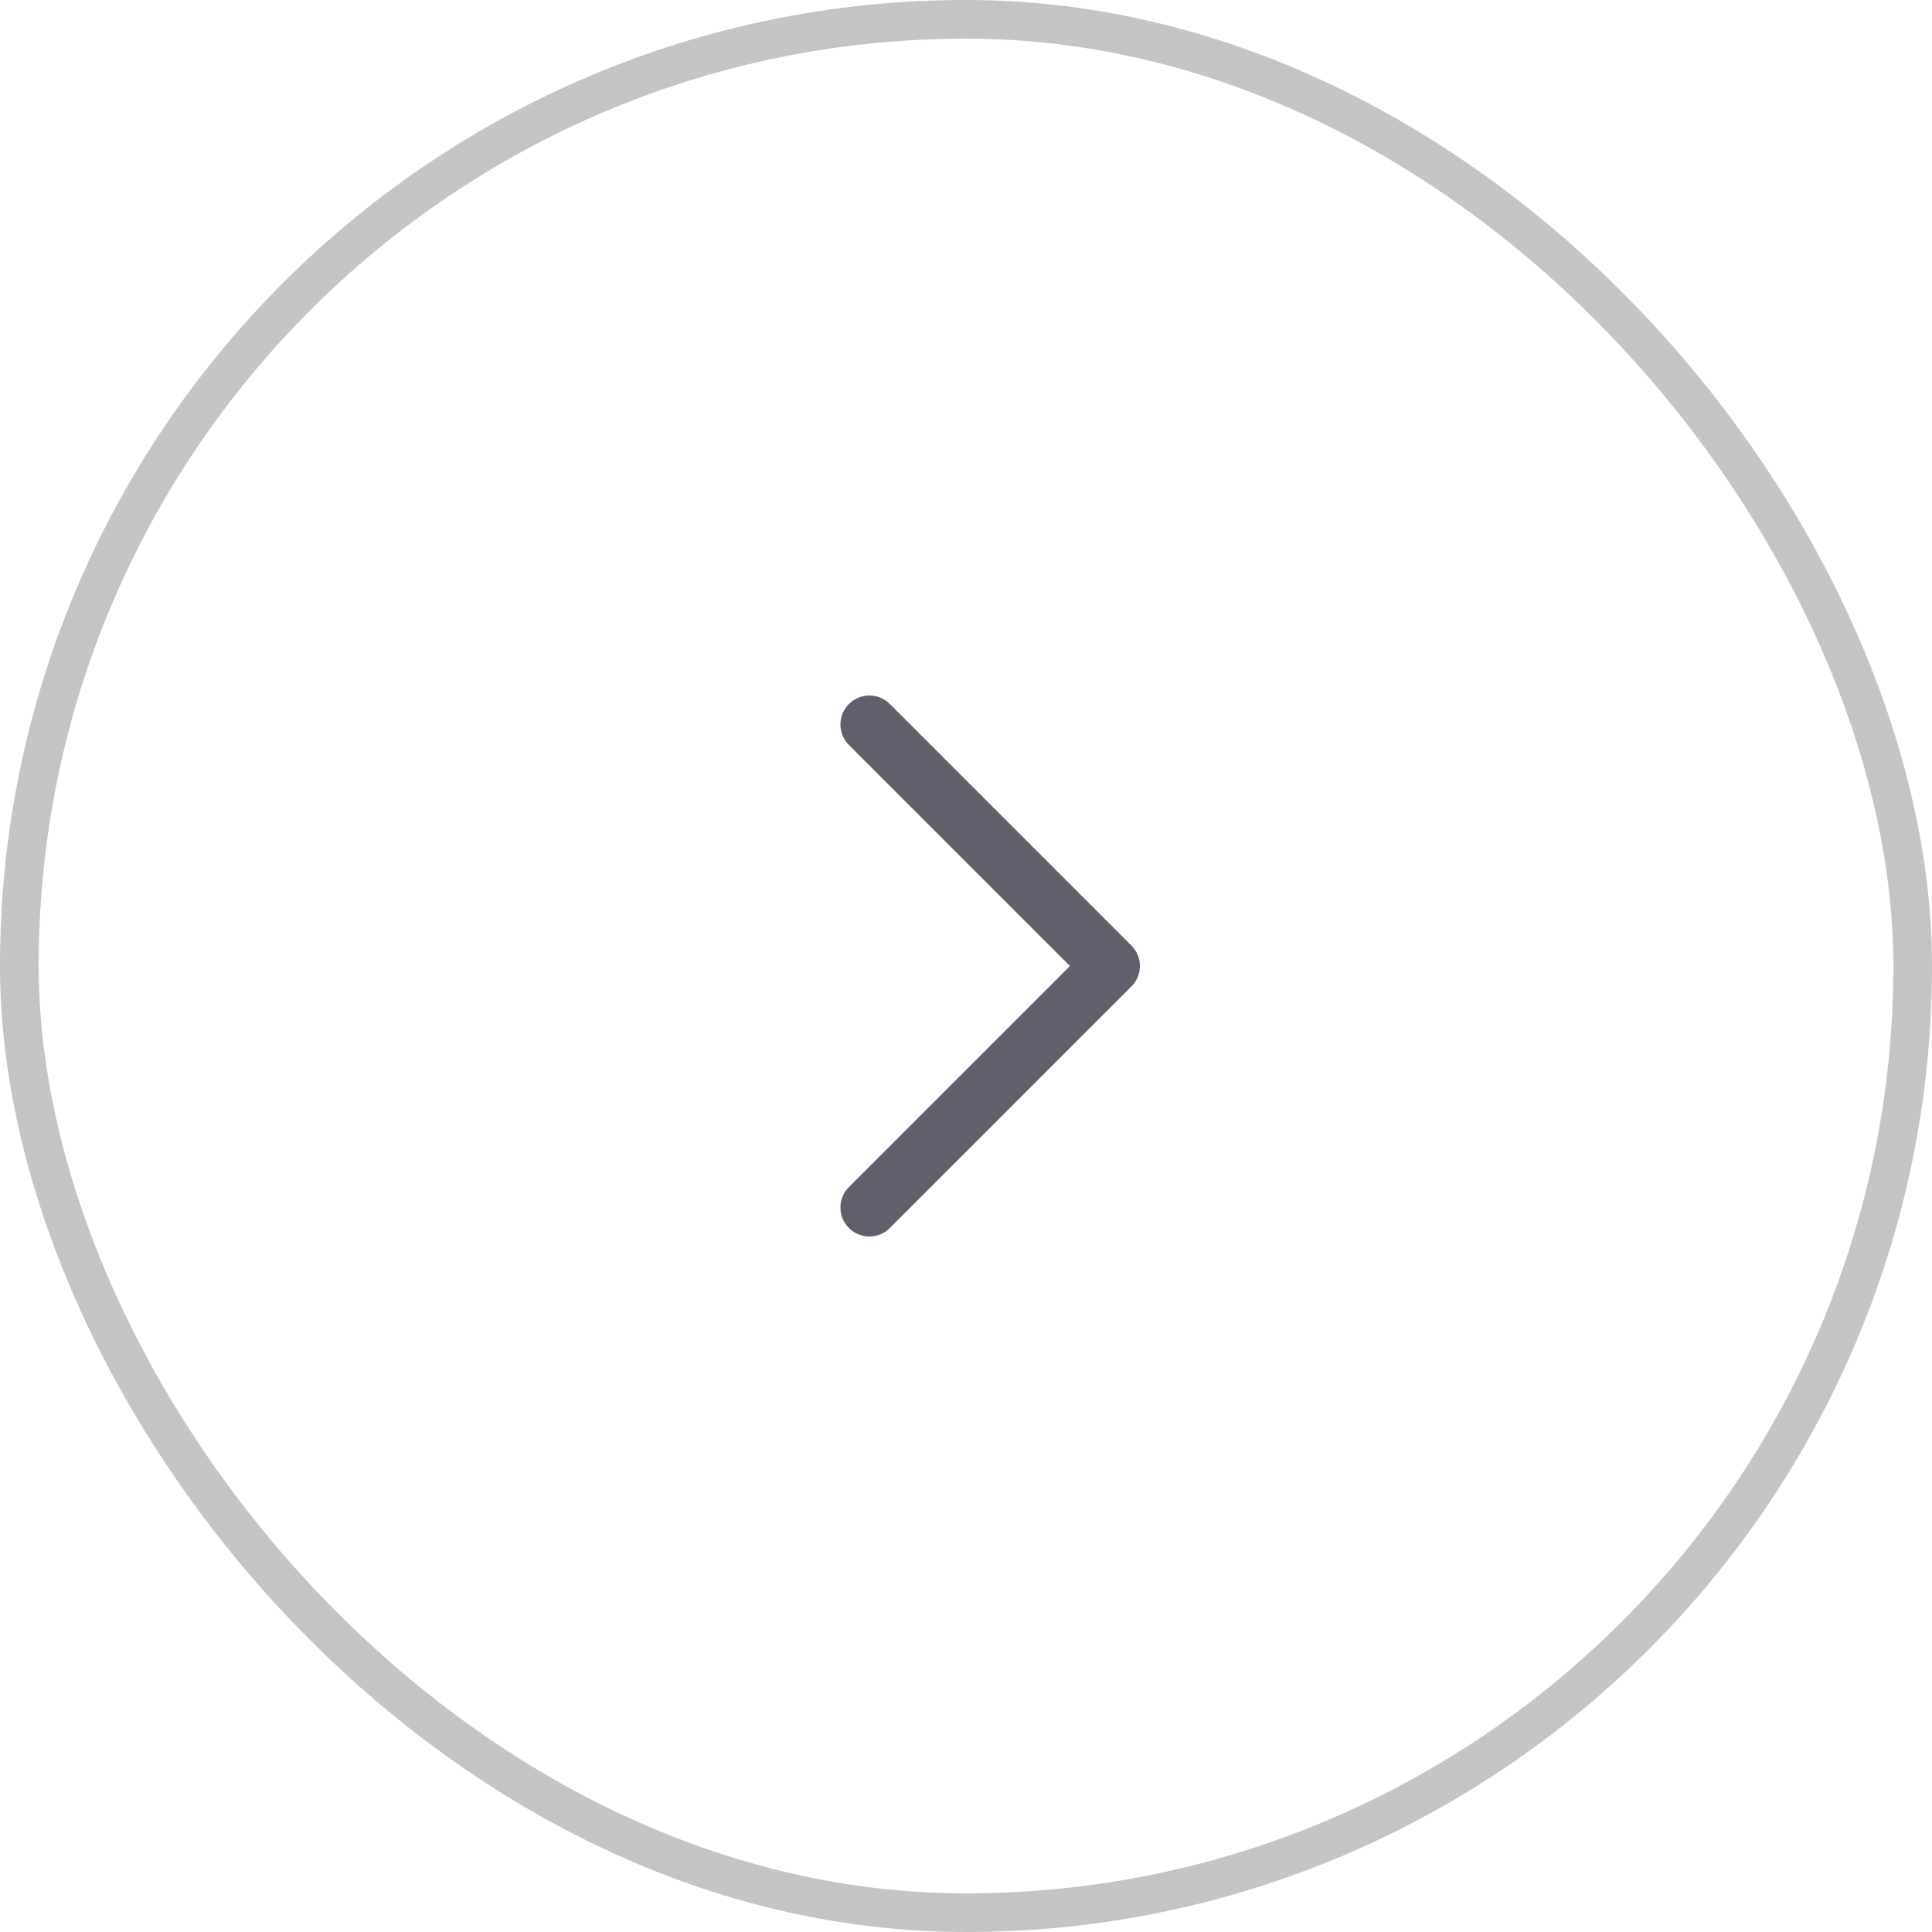 <?xml version="1.0" encoding="UTF-8"?> <svg xmlns="http://www.w3.org/2000/svg" width="50" height="50" viewBox="0 0 50 50" fill="none"><rect x="0.5" y="0.5" width="49" height="49" rx="24.5" stroke="#C4C4C4"></rect><path d="M22.5 18.75L28.75 25L22.5 31.25" stroke="#60606C" stroke-width="1.5" stroke-linecap="round" stroke-linejoin="round"></path></svg> 